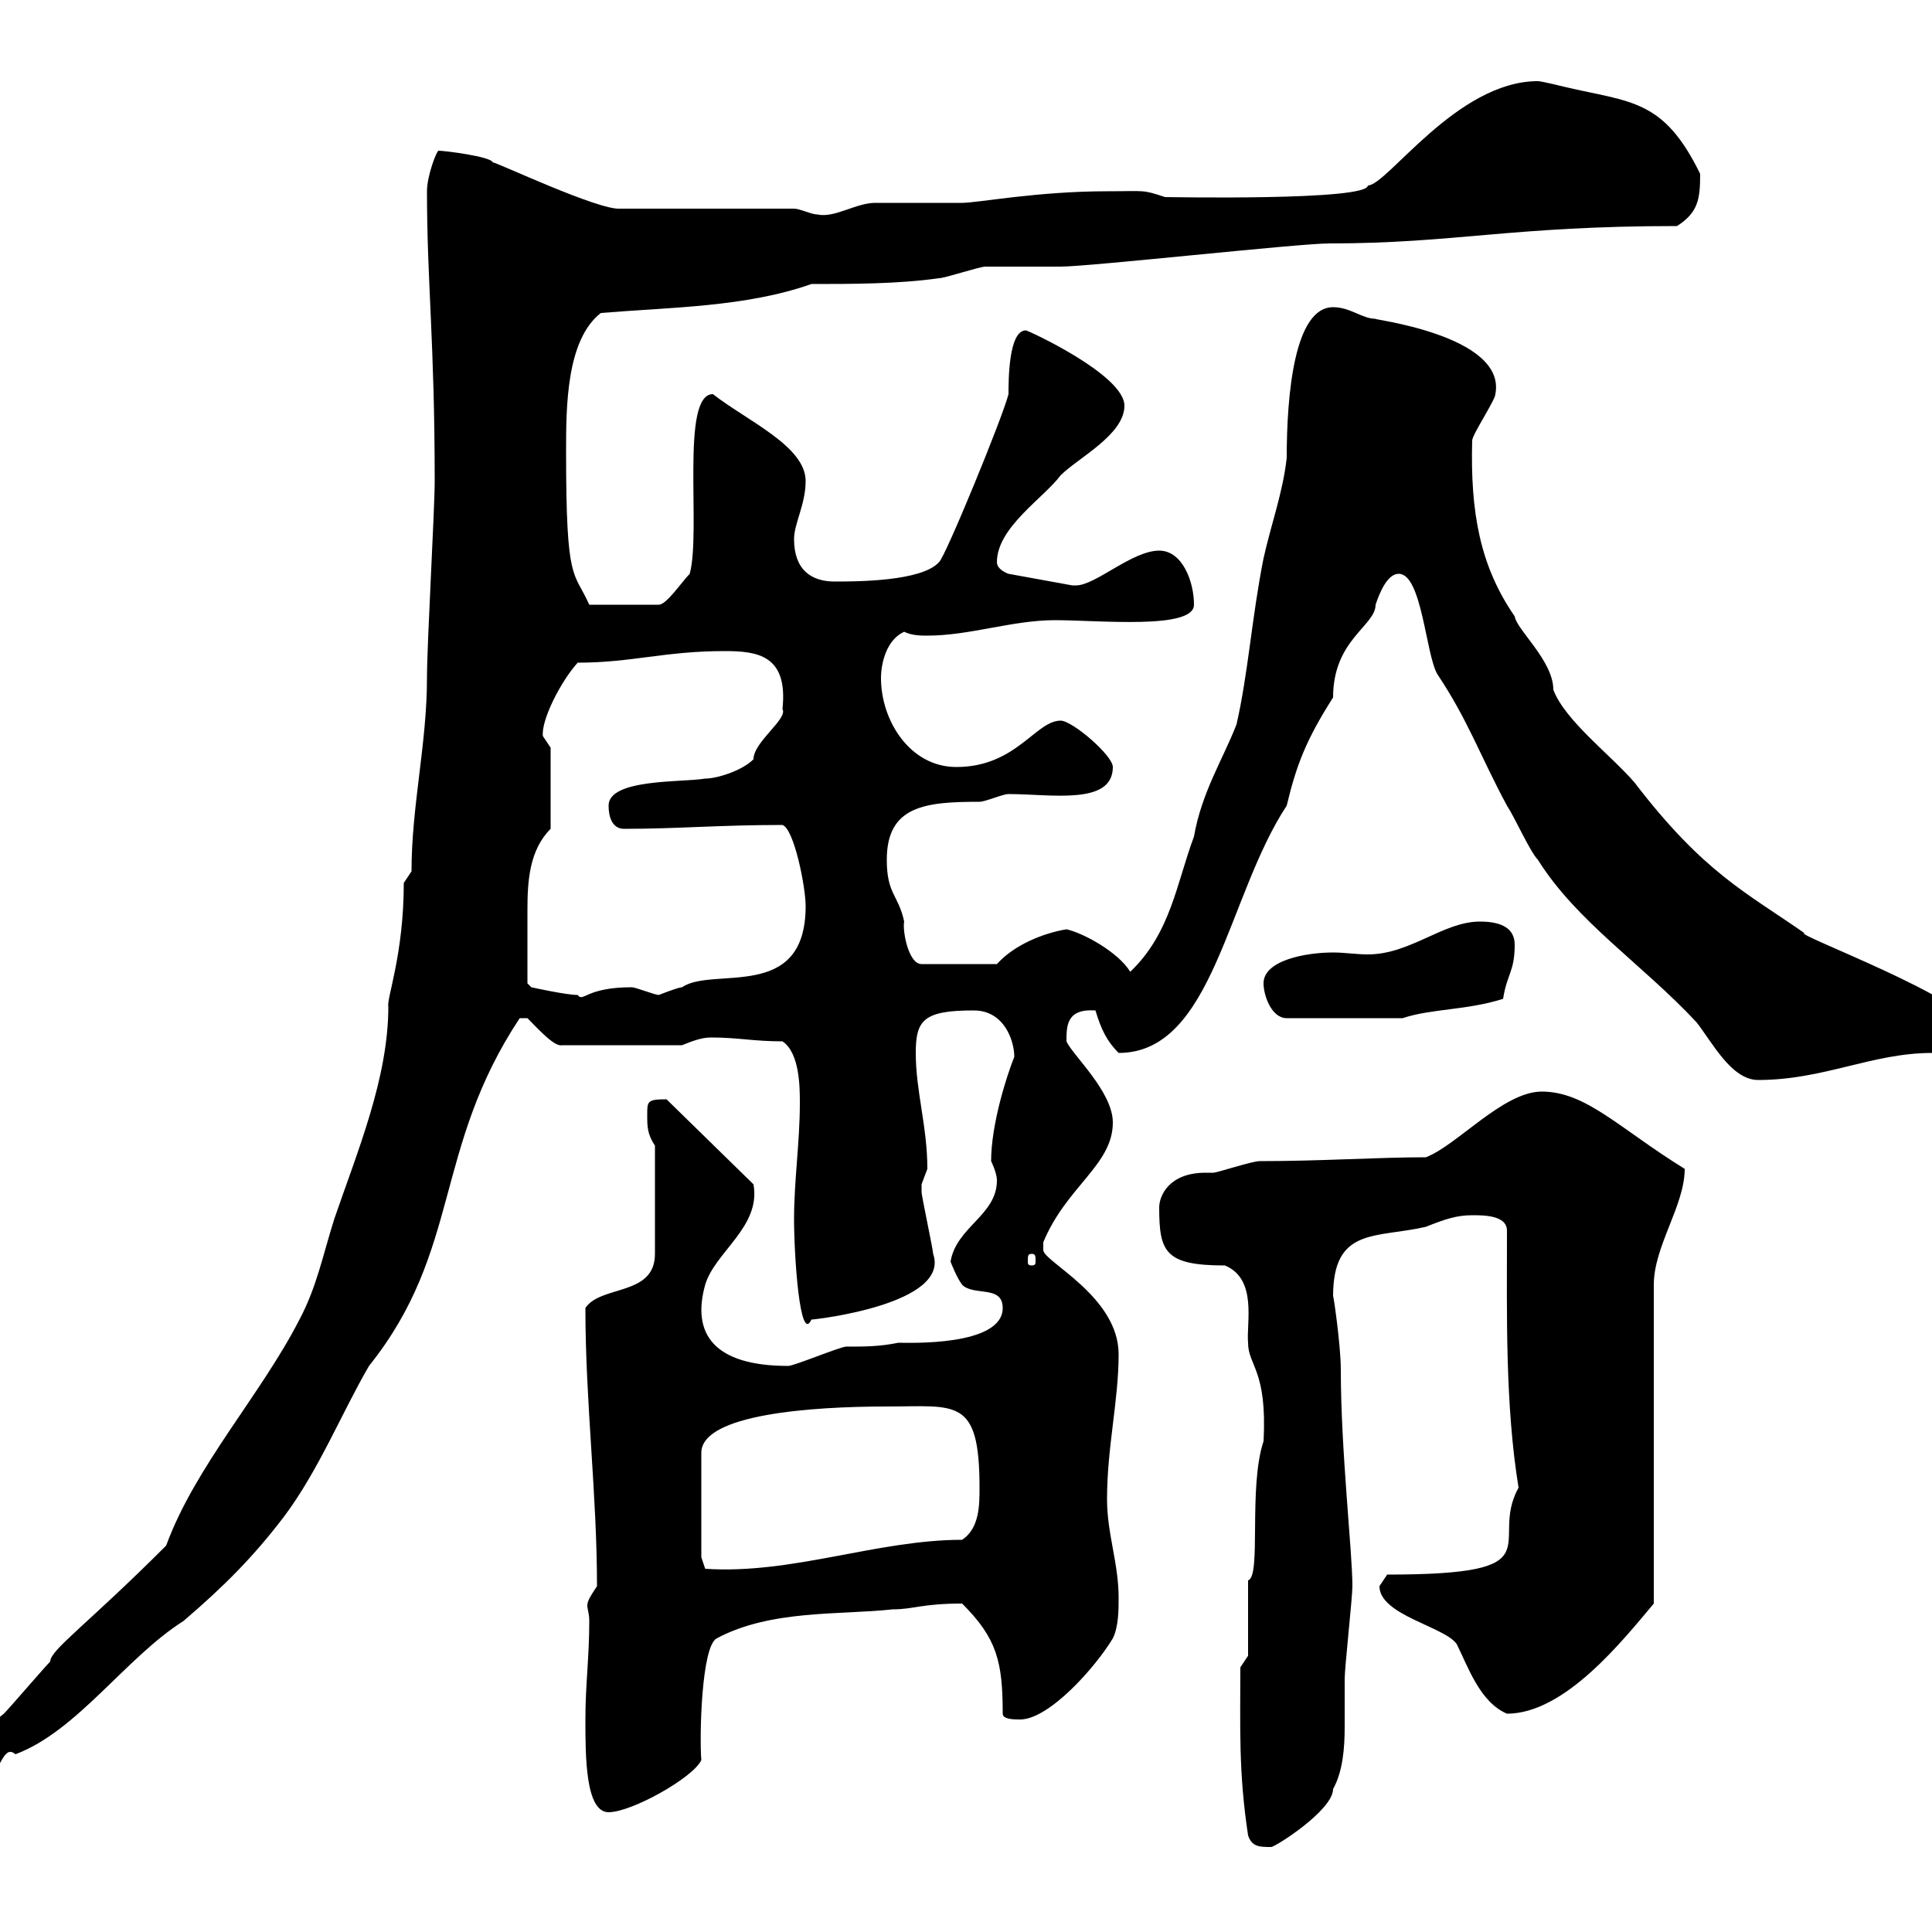 <svg xmlns="http://www.w3.org/2000/svg" xmlns:xlink="http://www.w3.org/1999/xlink" width="300" height="300"><path d="M193.80 285C194.40 286.80 195.60 286.80 197.40 286.80C198 286.80 207 281.10 207 277.80C208.50 275.10 208.80 271.50 208.80 268.20C208.80 265.50 208.80 263.10 208.80 260.70C208.80 258.90 210 248.10 210 246.30C210 240.90 208.20 225.30 208.20 212.70C208.20 208.80 207 200.70 207 201.30C207 190.50 213.60 192.30 221.40 190.50C224.40 189.30 226.20 188.70 228.60 188.70C230.40 188.70 234 188.70 234 191.10C234 204 233.70 218.10 235.80 231C231 239.70 242.10 244.50 215.40 244.50C215.40 244.50 214.20 246.30 214.20 246.30C214.20 250.80 224.40 252.60 226.20 255.30C228 258.90 229.80 264.30 234 266.10C243 266.10 252 254.70 256.80 249L256.80 199.50C256.80 193.50 261.60 187.20 261.60 181.50C251.40 175.20 246.30 169.50 239.40 169.50C233.40 169.50 226.20 177.90 221.40 179.70C213.90 179.70 205.20 180.30 195.60 180.30C194.40 180.30 189 182.10 188.40 182.10C188.40 182.10 187.20 182.10 187.20 182.10C181.50 182.10 180 185.70 180 187.50C180 194.40 180.90 196.50 190.20 196.50C195.30 198.60 193.50 205.50 193.80 208.50C193.80 212.10 196.80 212.70 196.20 223.80C193.80 231 195.90 244.80 193.80 245.40C193.80 247.20 193.80 255.30 193.80 257.10L192.60 258.90C192.60 268.20 192.30 275.10 193.80 285ZM90.90 267C90.90 272.70 90.90 281.40 94.50 281.40C98.10 281.40 107.70 276 108.90 273.30C108.60 269.70 108.90 255.60 111.30 254.40C119.70 249.90 130.50 250.80 138.60 249.90C141.90 249.90 143.10 249 149.40 249C154.80 254.40 155.70 258 155.70 266.10C155.70 267 157.50 267 158.40 267C162.90 267 170.10 258.90 172.80 254.40C173.70 252.60 173.70 249.90 173.70 248.10C173.70 242.70 171.90 238.20 171.90 232.80C171.90 224.70 173.70 217.50 173.70 210.30C173.70 201.30 162 195.90 162 194.10C162 194.10 162 192.90 162 192.90C165.60 184.20 172.80 180.90 172.80 174.30C172.80 169.50 166.50 163.80 165.60 161.70C165.60 159.30 165.60 156.60 170.10 156.90C171 159.90 171.90 161.70 173.70 163.50C188.40 163.50 190.50 139.20 199.80 125.10C201.30 118.80 202.80 114.90 207 108.30C207 99.30 213.60 97.20 213.60 93.90C214.20 92.10 215.40 89.10 217.20 89.10C220.80 89.10 221.40 101.70 223.20 104.70C228 111.90 229.80 117.30 234 125.10C235.20 126.90 237.60 132.30 238.80 133.50C244.80 143.10 255 149.70 263.40 158.70C265.80 161.70 268.80 167.70 273 167.70C283.20 167.70 290.70 163.50 300 163.50C301.80 163.50 306.60 162.30 306.60 159.90C306.60 155.40 278.10 144.90 280.20 144.90C271.20 138.60 264.60 135.60 253.80 121.50C250.20 117.30 243 111.90 241.20 107.10C241.20 102.60 235.50 97.80 235.20 95.70C229.80 87.90 228.30 79.50 228.60 68.40C228.60 67.50 232.20 62.10 232.20 61.20C234 51.90 212.10 49.50 213.60 49.50C211.50 49.50 209.70 47.70 207 47.70C201 47.70 199.80 61.20 199.80 71.10C199.20 76.50 197.40 81.30 196.20 86.70C194.40 95.70 193.80 104.70 192 112.50C189.90 117.90 186.60 123 185.40 129.90C182.70 137.10 181.80 144.90 175.50 150.90C173.70 147.90 168.30 144.90 165.60 144.30C162 144.90 157.50 146.70 154.80 149.70L143.10 149.70C141 149.70 140.10 144.30 140.40 143.10C139.50 138.90 137.70 138.90 137.70 133.50C137.70 125.10 143.70 124.50 152.10 124.50C153 124.50 155.70 123.30 156.60 123.30C163.20 123.30 172.80 125.10 172.80 119.10C172.80 117.30 166.50 111.90 164.70 111.90C160.80 111.90 157.80 119.10 148.50 119.10C141.30 119.10 136.80 111.90 136.80 105.30C136.80 102.90 137.70 99.30 140.40 98.10C141.60 98.70 143.10 98.70 144 98.70C150.60 98.70 157.20 96.30 163.80 96.30C170.70 96.30 185.40 97.80 185.40 93.90C185.40 90.30 183.60 85.50 180 85.50C175.80 85.50 170.10 90.90 167.10 90.90C166.80 90.90 166.50 90.90 166.50 90.90L156.60 89.10C156.60 89.10 154.80 88.50 154.80 87.30C154.80 81.90 162 77.40 164.70 73.80C167.40 71.10 174.60 67.50 174.60 63C174.60 58.20 159.60 51.30 159.30 51.30C156.60 51.30 156.60 59.10 156.60 61.20C155.70 64.80 146.70 86.70 145.80 87.30C143.10 90.30 132.90 90.30 129.60 90.30C126 90.30 123.30 88.50 123.30 83.70C123.30 81.30 125.10 78.30 125.10 74.70C125.10 69.30 116.10 65.40 110.70 61.20C105.60 61.20 108.90 82.50 107.10 89.10C105.90 90.30 103.50 93.90 102.30 93.90L91.50 93.90C89.10 88.50 87.90 90.90 87.90 70.20C87.90 63.30 87.90 52.80 93.30 48.60C104.10 47.70 115.80 47.70 126 44.10C132.30 44.10 139.50 44.10 145.80 43.20C146.70 43.20 152.10 41.40 153 41.40C153.90 41.40 163.80 41.40 164.70 41.40C169.20 41.40 201.60 37.80 206.40 37.80C225.90 37.80 234.60 35.10 260.40 35.10C263.70 33 264 30.90 264 27C258.30 15.30 253.20 15.90 243 13.50C243 13.50 239.40 12.60 238.80 12.60C226.20 12.60 215.40 28.80 212.40 28.80C212.40 31.20 181.50 30.60 180.90 30.60C177.30 29.40 177.90 29.70 171.90 29.70C161.10 29.70 151.80 31.50 149.40 31.50C148.50 31.50 136.80 31.50 135.90 31.50C132.90 31.50 129.60 33.90 126.90 33.30C126 33.30 124.20 32.40 123.30 32.40L96.30 32.40C93 32.70 77.10 25.20 76.50 25.20C76.20 24.30 69 23.40 68.10 23.40C67.80 23.40 66.30 27.30 66.30 29.70C66.30 43.80 67.50 53.10 67.50 74.70C67.50 79.20 66.30 99.90 66.30 105.30C66.30 115.50 63.90 125.10 63.90 135.30L62.70 137.10C62.70 148.20 60 155.10 60.30 156.30C60.30 167.40 55.50 178.80 51.90 189.30C50.10 195 49.20 199.80 46.50 204.90C40.50 216.60 30.30 227.70 25.80 240C13.50 252.30 7.80 256.20 7.80 258C6.90 258.90 1.50 265.20 0.60 266.10C-2.10 268.50-5.70 267.90-5.70 276C-5.70 276-4.80 277.80-4.80 277.80C0 277.80 0 270.30 2.40 272.40C12 268.80 19.50 257.40 28.50 251.70C34.80 246.30 39.30 241.80 44.10 235.50C49.50 228.30 53.10 219.30 57.30 212.10C71.70 194.10 67.20 178.50 80.70 158.10C80.70 158.10 80.70 158.10 81.90 158.10C83.70 159.90 86.10 162.60 87.30 162.30L105.90 162.30C107.40 161.70 108.90 161.10 110.40 161.10C114.60 161.10 117 161.70 121.50 161.70C124.20 163.50 124.20 168.90 124.20 171.30C124.20 177.30 123.30 183.30 123.30 189.30C123.30 195 124.20 208.80 126 204.90C126.60 204.90 147.60 202.50 144.90 194.70C144.90 194.10 143.10 185.70 143.10 185.10C143.10 185.10 143.10 185.10 143.10 183.90C143.10 183.90 144 181.50 144 181.50C144 174.90 142.20 169.50 142.20 163.50C142.20 158.40 143.40 156.90 151.20 156.90C156 156.90 157.50 161.70 157.50 164.10C156.30 167.10 153.90 174.60 153.90 180.30C153.90 180.30 154.80 182.10 154.80 183.30C154.80 188.70 148.50 190.50 147.60 195.90C147.60 195.90 148.50 198.30 149.40 199.50C151.20 201.30 155.70 199.50 155.70 203.10C155.70 209.10 141 208.50 139.50 208.50C136.50 209.10 134.40 209.10 131.40 209.10C130.50 209.10 123.30 212.10 122.40 212.10C110.70 212.10 107.40 207 109.50 199.50C111 194.40 118.20 190.50 117 183.90L103.50 170.70C100.50 170.70 100.50 171 100.50 173.10C100.50 174.90 100.50 176.10 101.70 177.90L101.70 194.70C101.70 201.30 93.30 199.50 90.90 203.10C90.90 217.80 92.70 231.90 92.70 246.30C91.50 248.10 91.20 248.70 91.20 249.30C91.20 249.90 91.50 250.50 91.50 251.70C91.50 257.40 90.90 261.60 90.90 267ZM108.90 241.80L108.90 225.60C108.90 219.60 126 218.40 137.70 218.40C148.50 218.40 152.10 216.90 152.10 231C152.10 233.70 152.10 237.30 149.40 239.10C136.20 239.10 123 244.50 109.50 243.60ZM160.20 194.70C160.80 194.70 160.80 195 160.80 195.90C160.80 196.20 160.80 196.50 160.20 196.50C159.60 196.50 159.60 196.20 159.60 195.90C159.60 195 159.60 194.70 160.20 194.70ZM196.20 152.70C196.20 154.50 197.40 158.10 199.80 158.10L217.80 158.10C222.30 156.60 227.70 156.90 233.40 155.10C234 151.20 235.20 150.90 235.20 146.70C235.20 144.30 233.40 143.10 229.80 143.10C224.10 143.10 219 148.20 212.40 148.20C210.60 148.20 208.80 147.90 207 147.90C202.80 147.90 196.20 149.10 196.20 152.70ZM81.90 147.90C81.90 145.80 81.90 143.70 81.90 141.30C81.90 136.80 82.20 132 85.50 128.70L85.50 116.10L84.30 114.30C84 111.90 87 105.90 89.70 102.90C98.10 102.90 103.20 101.10 112.50 101.10C117.60 101.10 122.40 101.70 121.50 110.10C122.40 111.60 117 115.20 117 117.90C115.20 119.70 111.30 120.90 109.50 120.90C105.90 121.50 94.50 120.90 94.50 125.10C94.50 126.90 95.10 128.70 96.90 128.70C105.30 128.70 111.60 128.10 121.50 128.10C123.30 128.70 125.10 137.70 125.10 140.70C125.10 155.70 110.70 150 105.90 153.30C105.30 153.30 102.30 154.50 102.30 154.50C101.70 154.50 98.70 153.30 98.10 153.30C90.90 153.30 90.60 155.70 89.70 154.50C87.90 154.50 82.50 153.30 82.50 153.30L81.90 152.70C81.90 152.70 81.90 148.50 81.90 147.90Z"/></svg>